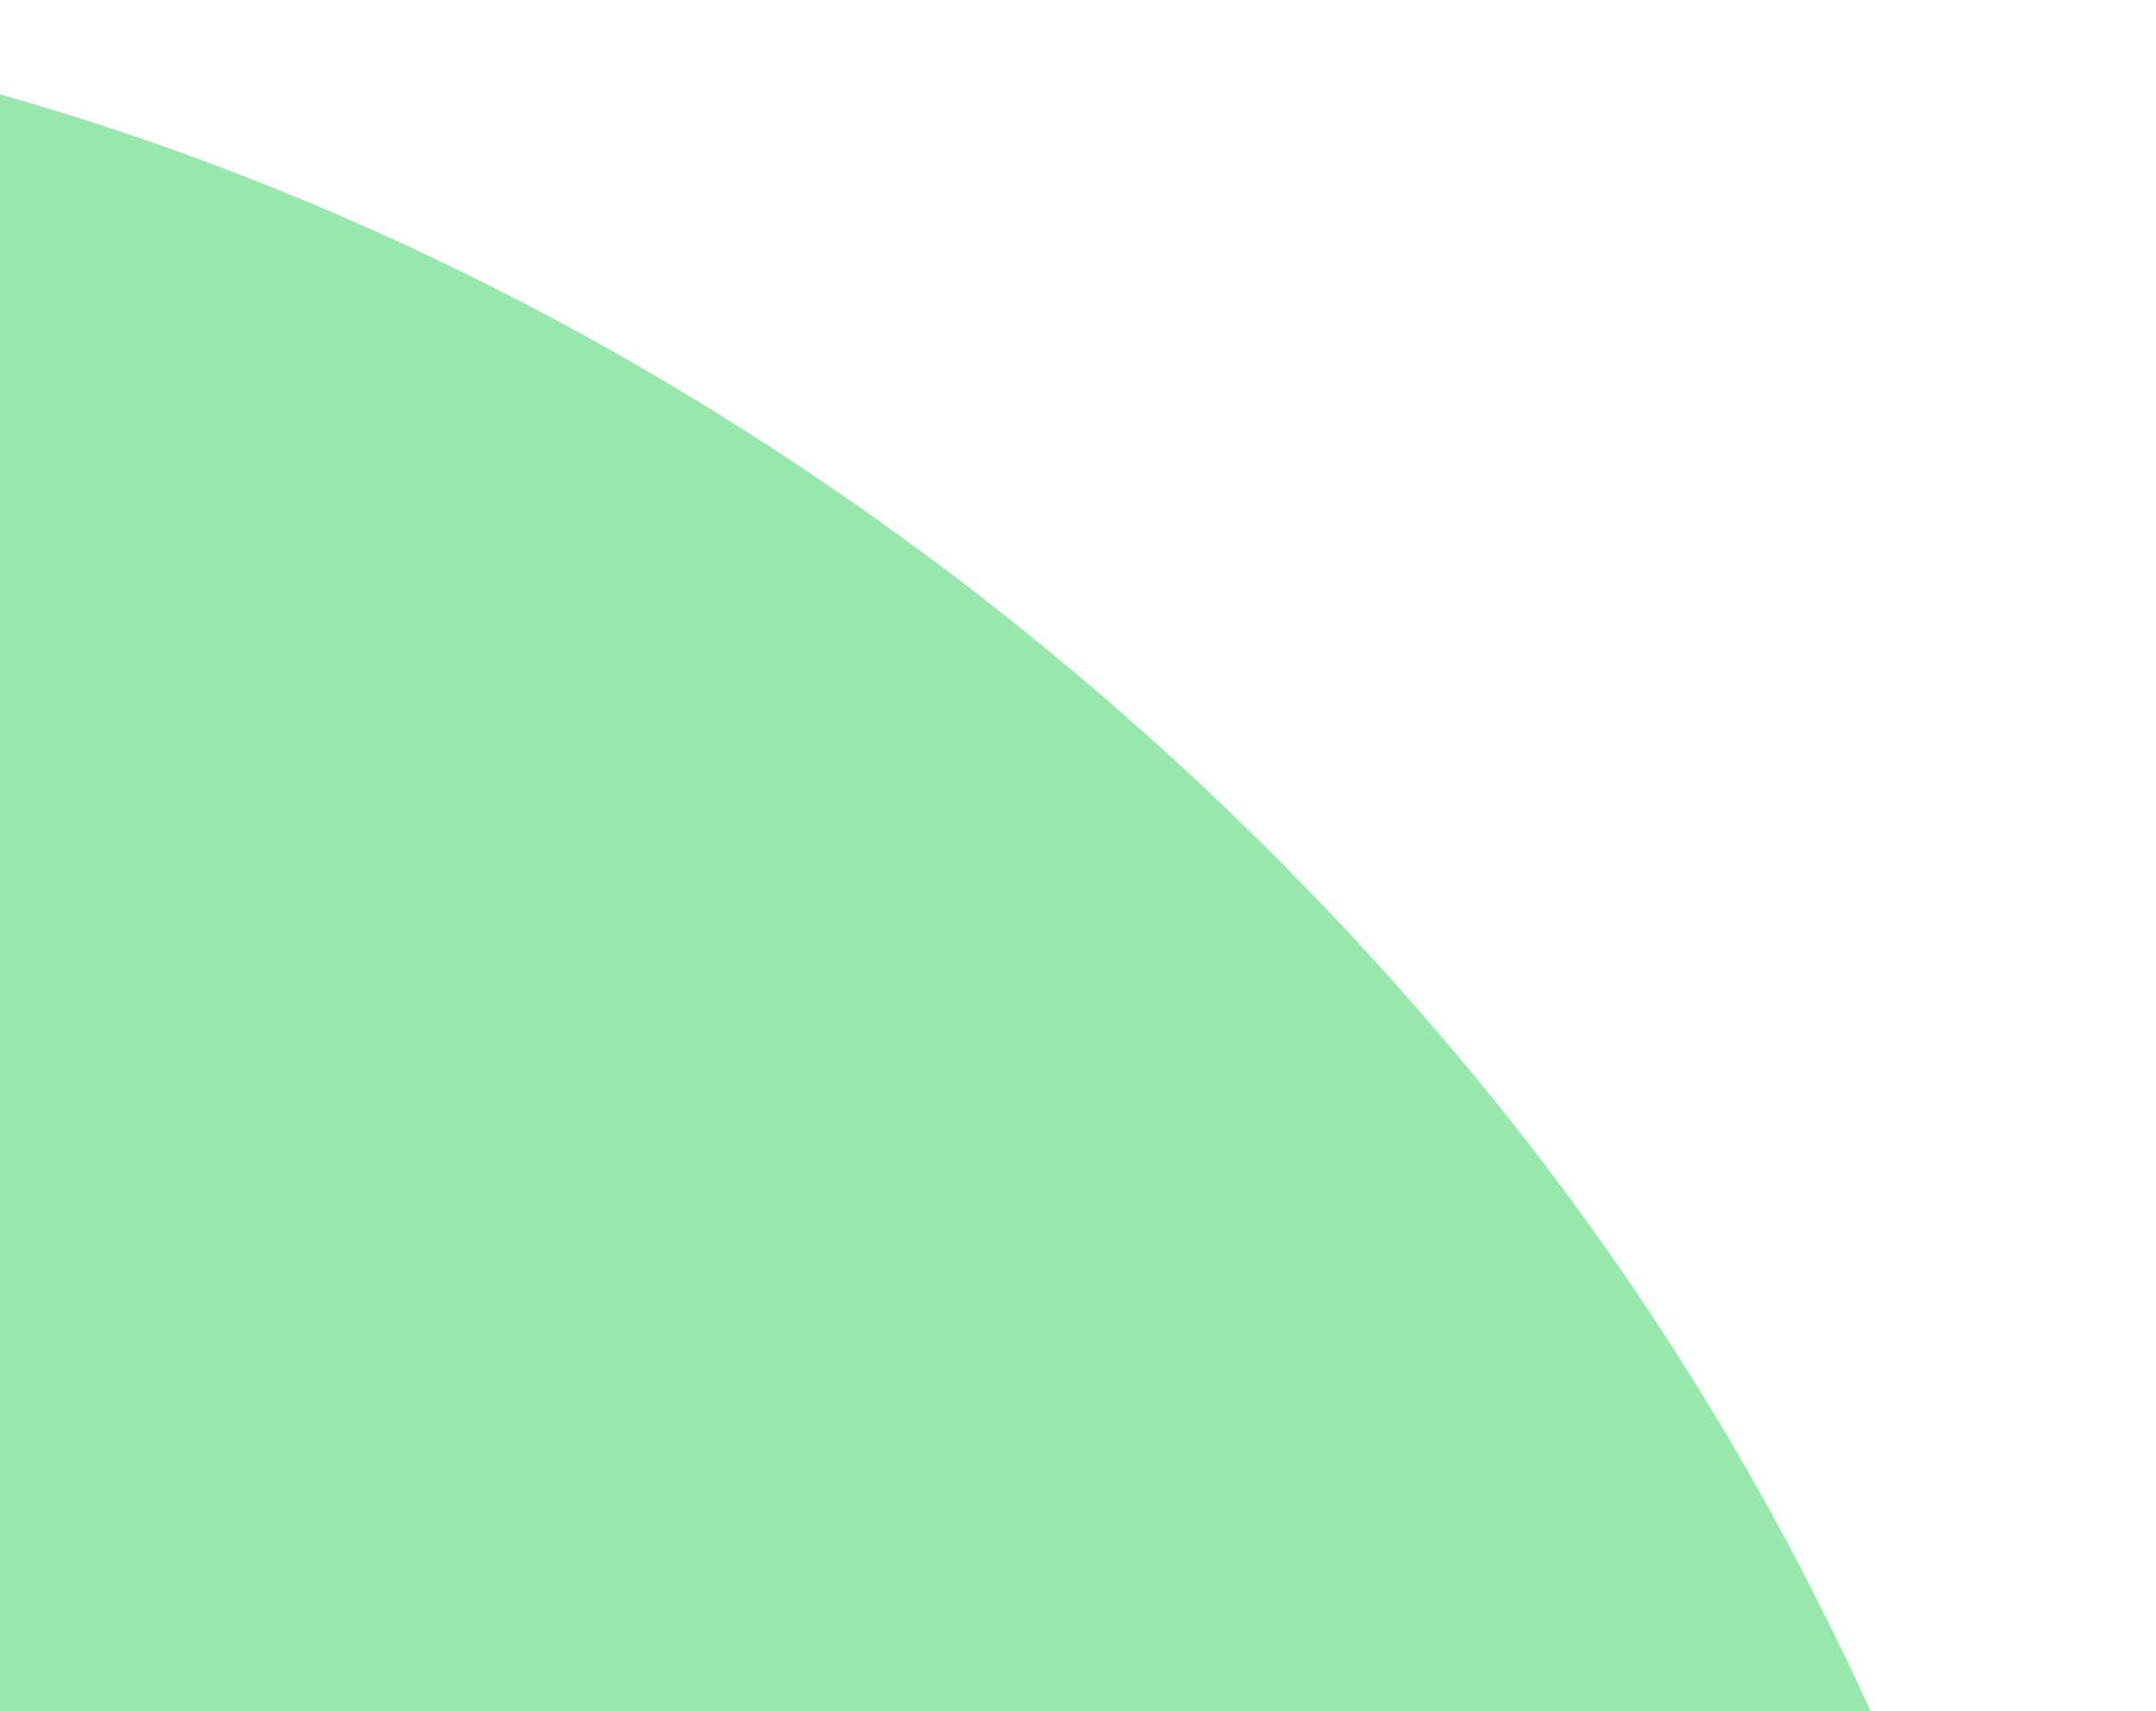 <svg width="126" height="100" viewBox="0 0 126 100" fill="none" xmlns="http://www.w3.org/2000/svg">
<path fill-rule="evenodd" clip-rule="evenodd" d="M-56.316 1.113C-1.964 -5.952 52.252 21.278 86.821 63.679C121.77 106.544 132.459 163.757 120.209 217.627C107.936 271.602 75.879 324.39 23.419 342.509C-24.677 359.121 -72.141 326.288 -114.959 298.852C-149.491 276.726 -178.849 247.313 -187.559 207.325C-196.158 167.851 -180.929 129.77 -159.22 95.661C-132.928 54.35 -104.984 7.44 -56.316 1.113Z" fill="#98E7AC"/>
</svg>
